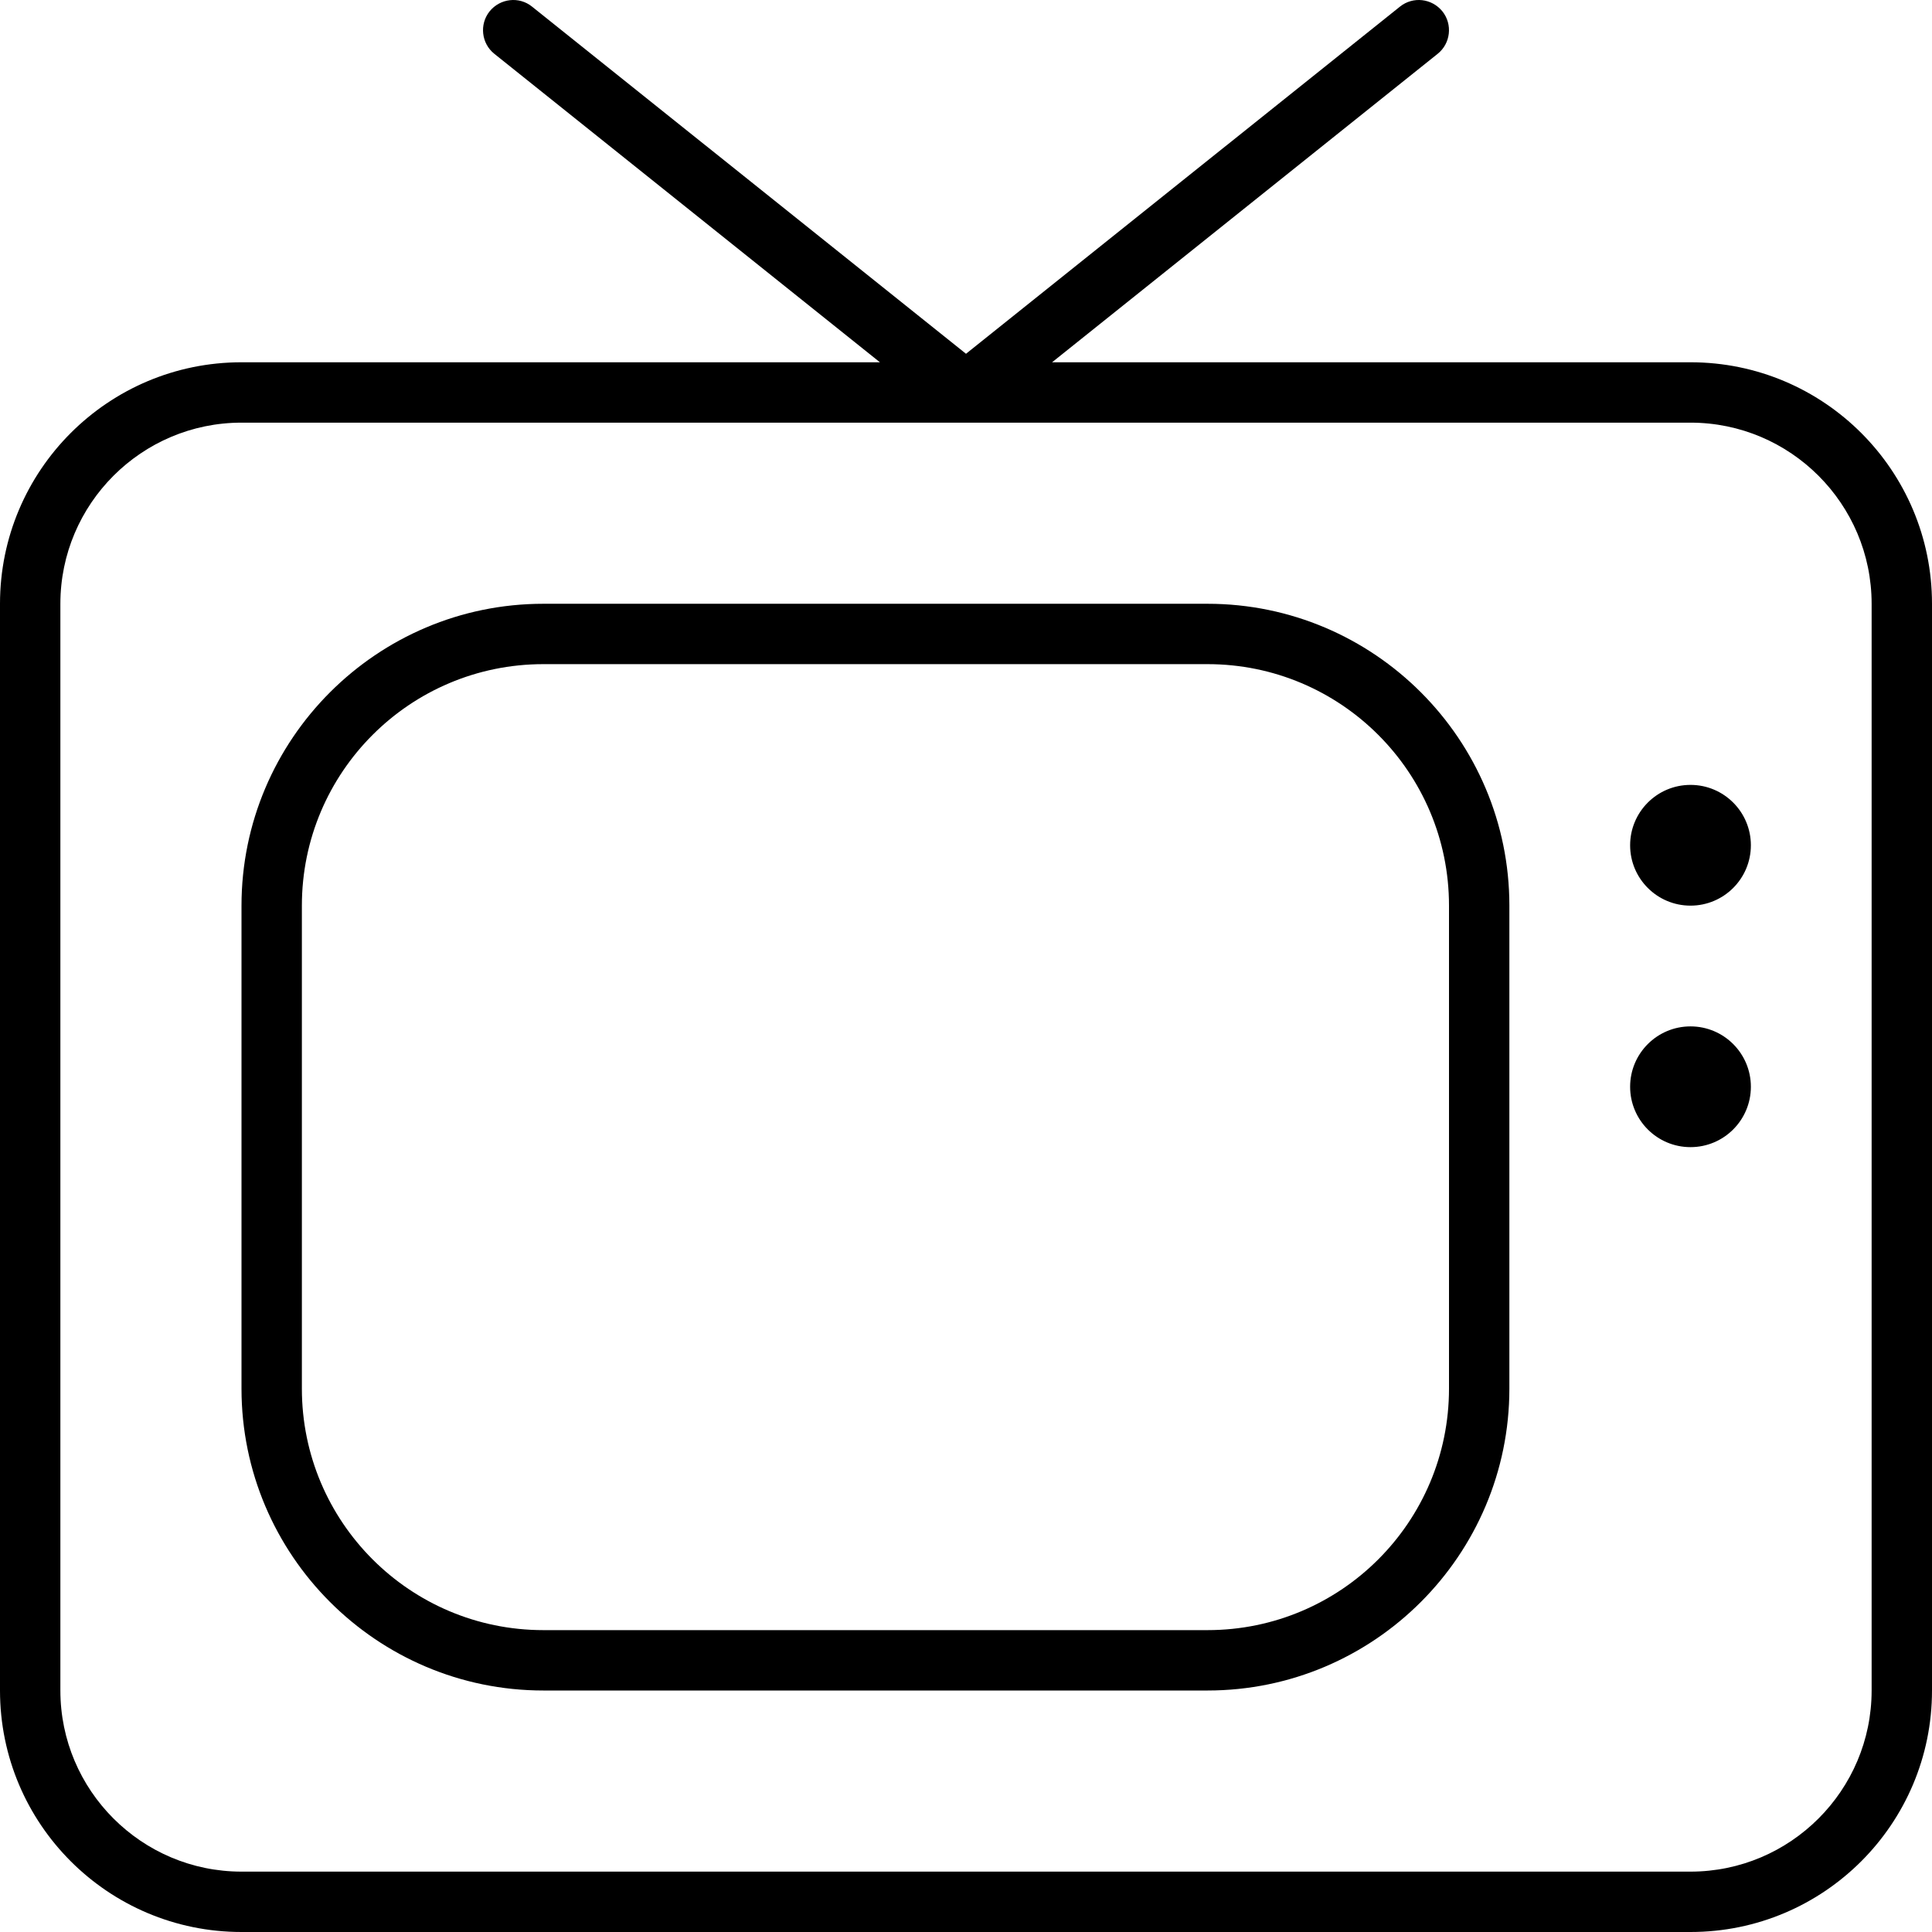 <svg xmlns="http://www.w3.org/2000/svg" viewBox="0 0 512 512"><!-- Font Awesome Pro 6.0.0-alpha2 by @fontawesome - https://fontawesome.com License - https://fontawesome.com/license (Commercial License) --><path d="M448 272.004C439.164 272.004 432 279.166 432 288.004C432 296.839 439.164 304.003 448 304.003S464 296.839 464 288.004C464 279.166 456.836 272.004 448 272.004ZM448 208.005C439.164 208.005 432 215.167 432 224.005C432 232.84 439.164 240.004 448 240.004S464 232.84 464 224.005C464 215.167 456.836 208.005 448 208.005ZM320 160.006H144C99.887 160.006 64 195.894 64 240.004V368.002C64 412.113 99.887 448.001 144 448.001H320C364.113 448.001 400 412.113 400 368.002V240.004C400 195.894 364.113 160.006 320 160.006ZM384 368.002C384 403.347 355.348 432.001 320 432.001H144C108.652 432.001 80 403.347 80 368.002V240.004C80 204.659 108.652 176.005 144 176.005H320C355.348 176.005 384 204.659 384 240.004V368.002ZM448 96.007H278.812L381 14.258C384.438 11.508 385 6.445 382.25 3.008C379.469 -0.429 374.469 -1.023 371 1.758L256 93.757L141 1.758C137.562 -1.023 132.531 -0.429 129.75 3.008C127 6.445 127.562 11.508 131 14.258L233.188 96.007H64C28.652 96.007 0 124.66 0 160.006V448.001C0 483.346 28.652 512 64 512H448C483.348 512 512 483.346 512 448.001V160.006C512 124.66 483.348 96.007 448 96.007ZM496 448.001C496 474.467 474.469 496 448 496H64C37.531 496 16 474.467 16 448.001V160.006C16 133.539 37.531 112.006 64 112.006H448C474.469 112.006 496 133.539 496 160.006V448.001Z"/></svg>